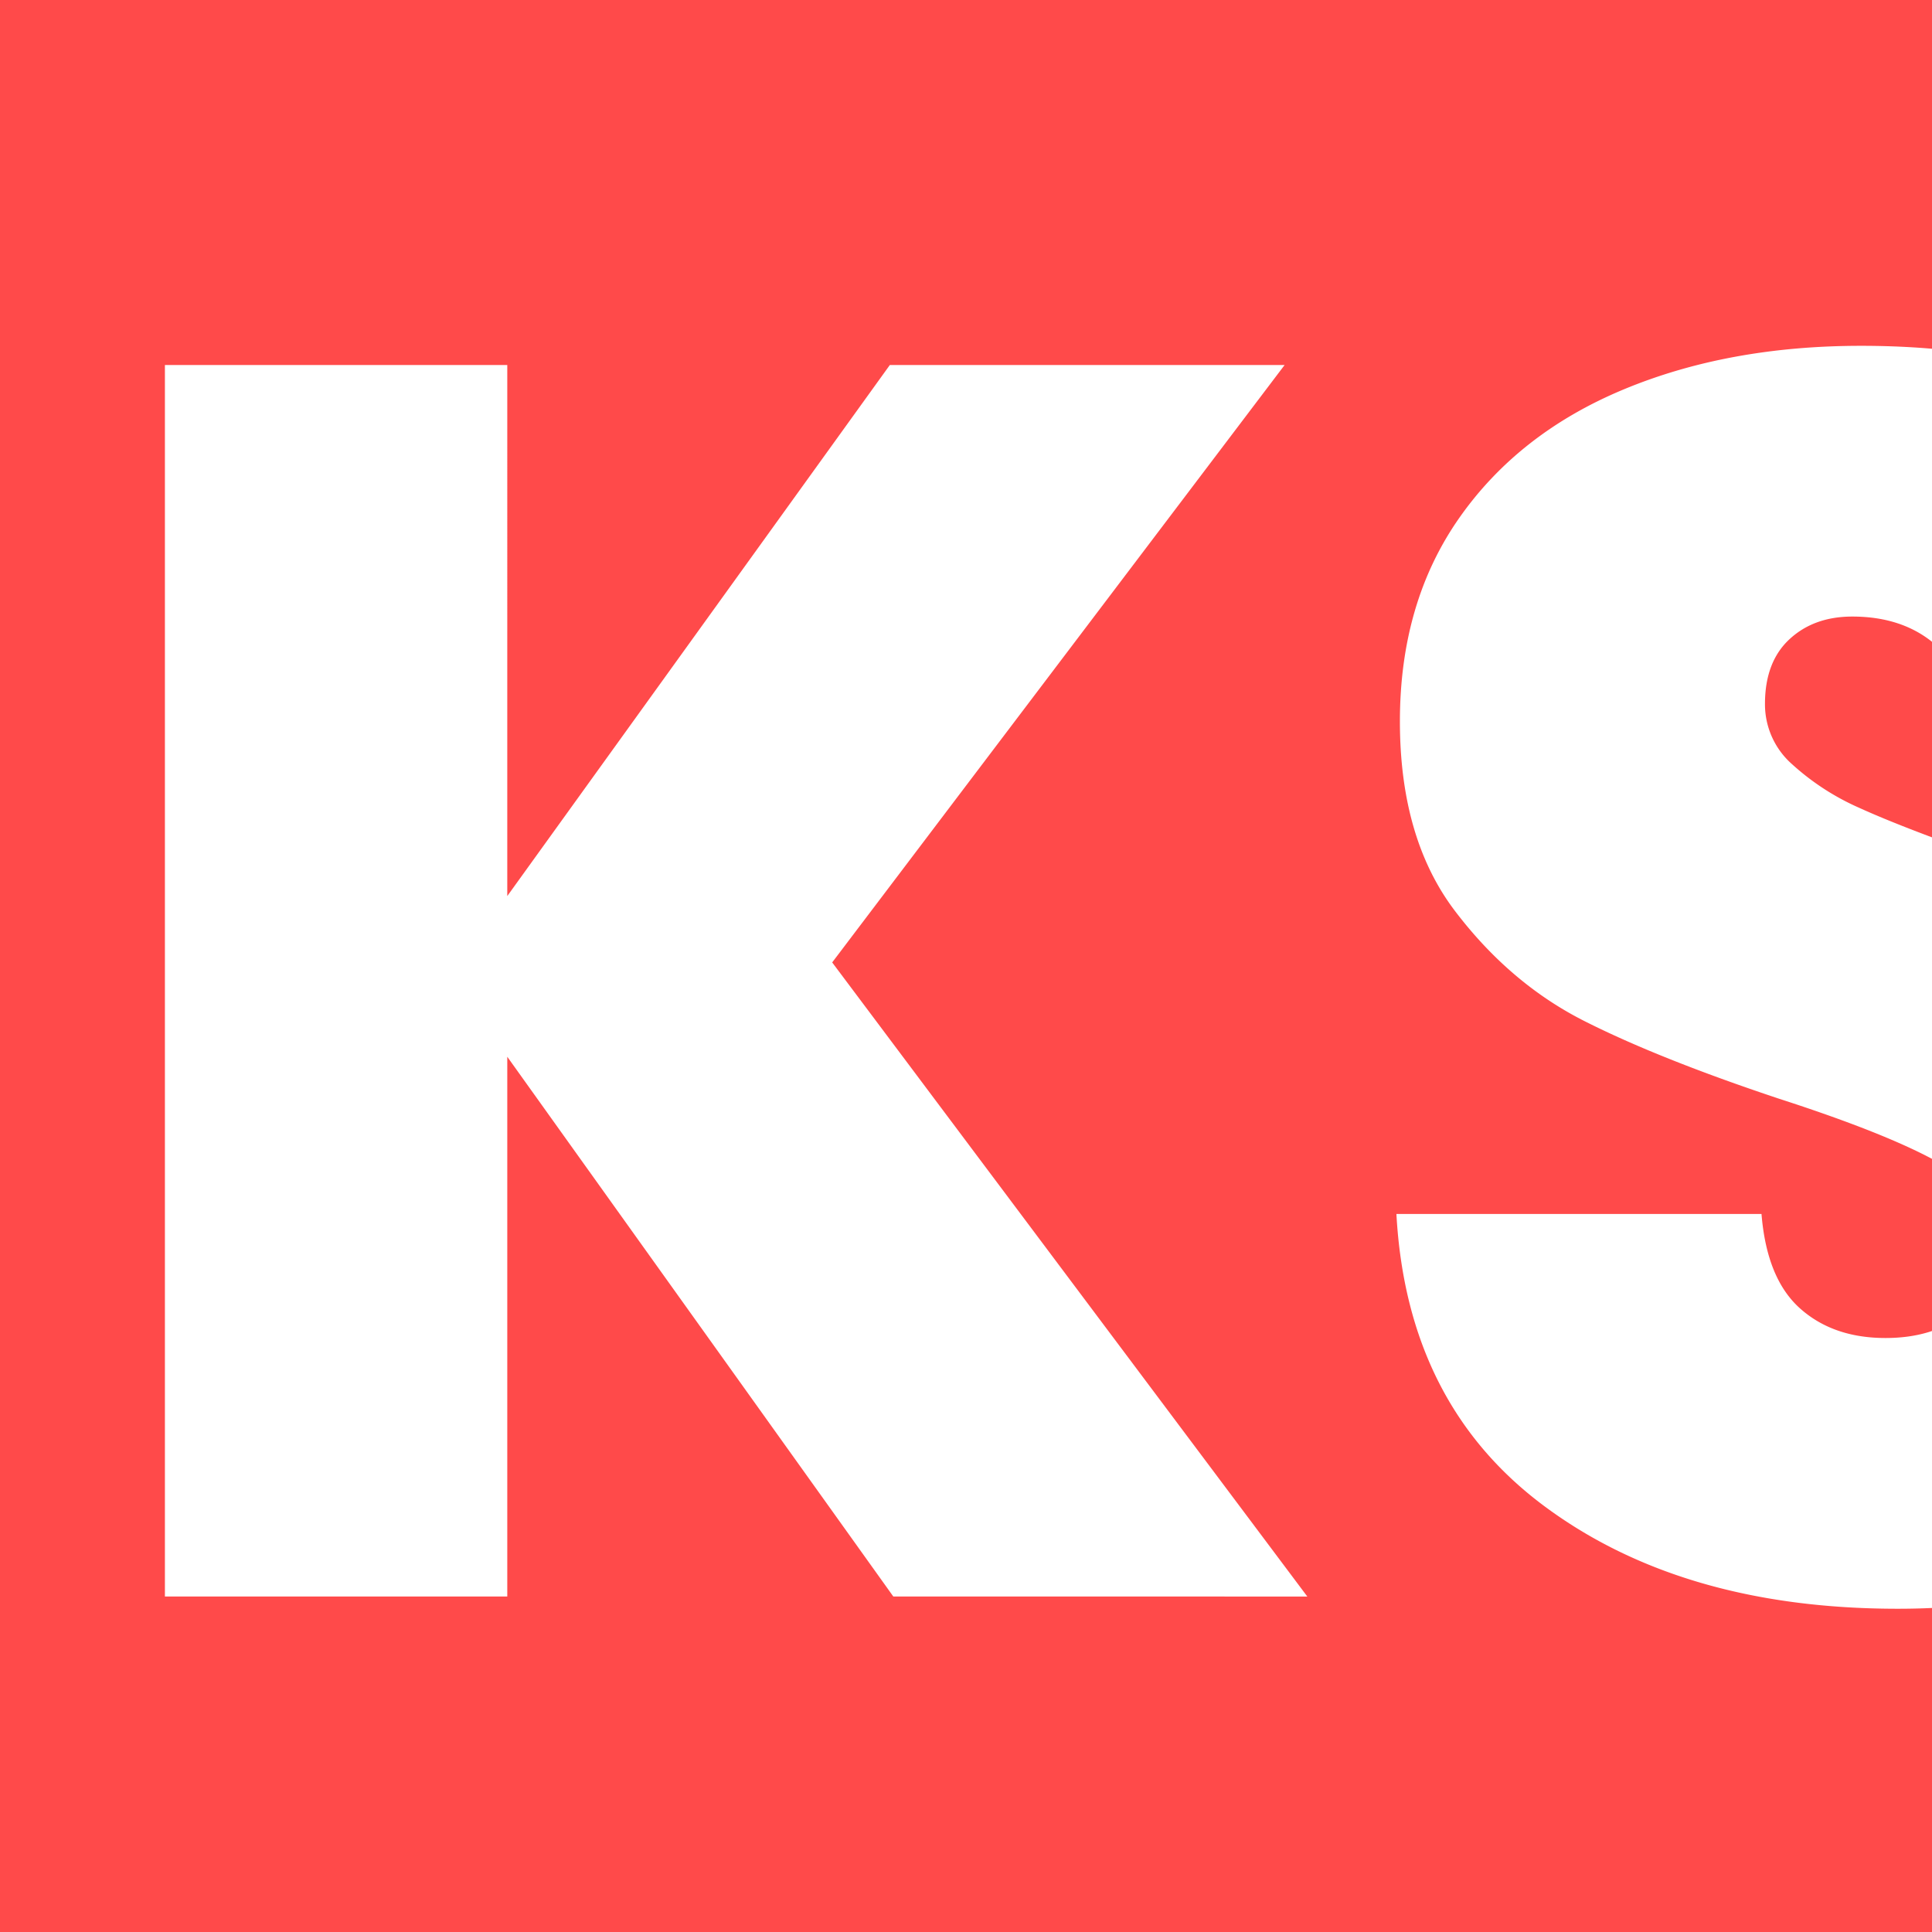 <svg xmlns="http://www.w3.org/2000/svg" xmlns:xlink="http://www.w3.org/1999/xlink" width="514" height="514" viewBox="0 0 514 514">
  <defs>
    <clipPath id="clip-path">
      <rect id="Rectangle_878" data-name="Rectangle 878" width="514" height="514" transform="translate(1294 -1020)" fill="#ff4a4a"/>
    </clipPath>
  </defs>
  <g id="Group_1778" data-name="Group 1778" transform="translate(-1294 1020)">
    <rect id="Rectangle_877" data-name="Rectangle 877" width="514" height="514" transform="translate(1294 -1020)" fill="#ff4a4a"/>
    <g id="Mask_Group_4" data-name="Mask Group 4" clip-path="url(#clip-path)">
      <path id="Path_3243" data-name="Path 3243" d="M205.665,403.955l-102.705-143.6v143.6H11.872V76.32h91.087V217.6L204.735,76.32H309.764L189.4,235.258l126.407,168.7Zm267.22,3.253q-57.162,0-93.875-27.187t-39.5-77.842h97.129q1.394,17.195,10.224,25.1t22.772,7.9q12.548,0,20.68-6.274t8.133-17.427q0-14.407-13.477-22.307t-43.685-17.66q-32.066-10.689-51.817-20.681t-34.39-29.278q-14.639-19.286-14.639-50.423,0-31.6,15.8-54.141t43.685-34.158q27.884-11.618,63.2-11.618,57.162,0,91.32,26.722t36.481,75.054H491.938q-.465-14.871-9.062-22.307T460.8,143.241q-10.224,0-16.73,6.042t-6.506,17.2a21.224,21.224,0,0,0,7.2,16.033,66.121,66.121,0,0,0,17.892,11.618q10.689,4.88,31.6,12.315,31.137,10.689,51.353,21.145a104.92,104.92,0,0,1,34.855,29.278q14.639,18.822,14.639,47.635,0,29.278-14.639,52.514t-42.29,36.714Q510.528,407.208,472.884,407.208Z" transform="translate(1326 -999.208)" fill="#fff"/>
    </g>
  </g>
</svg>
